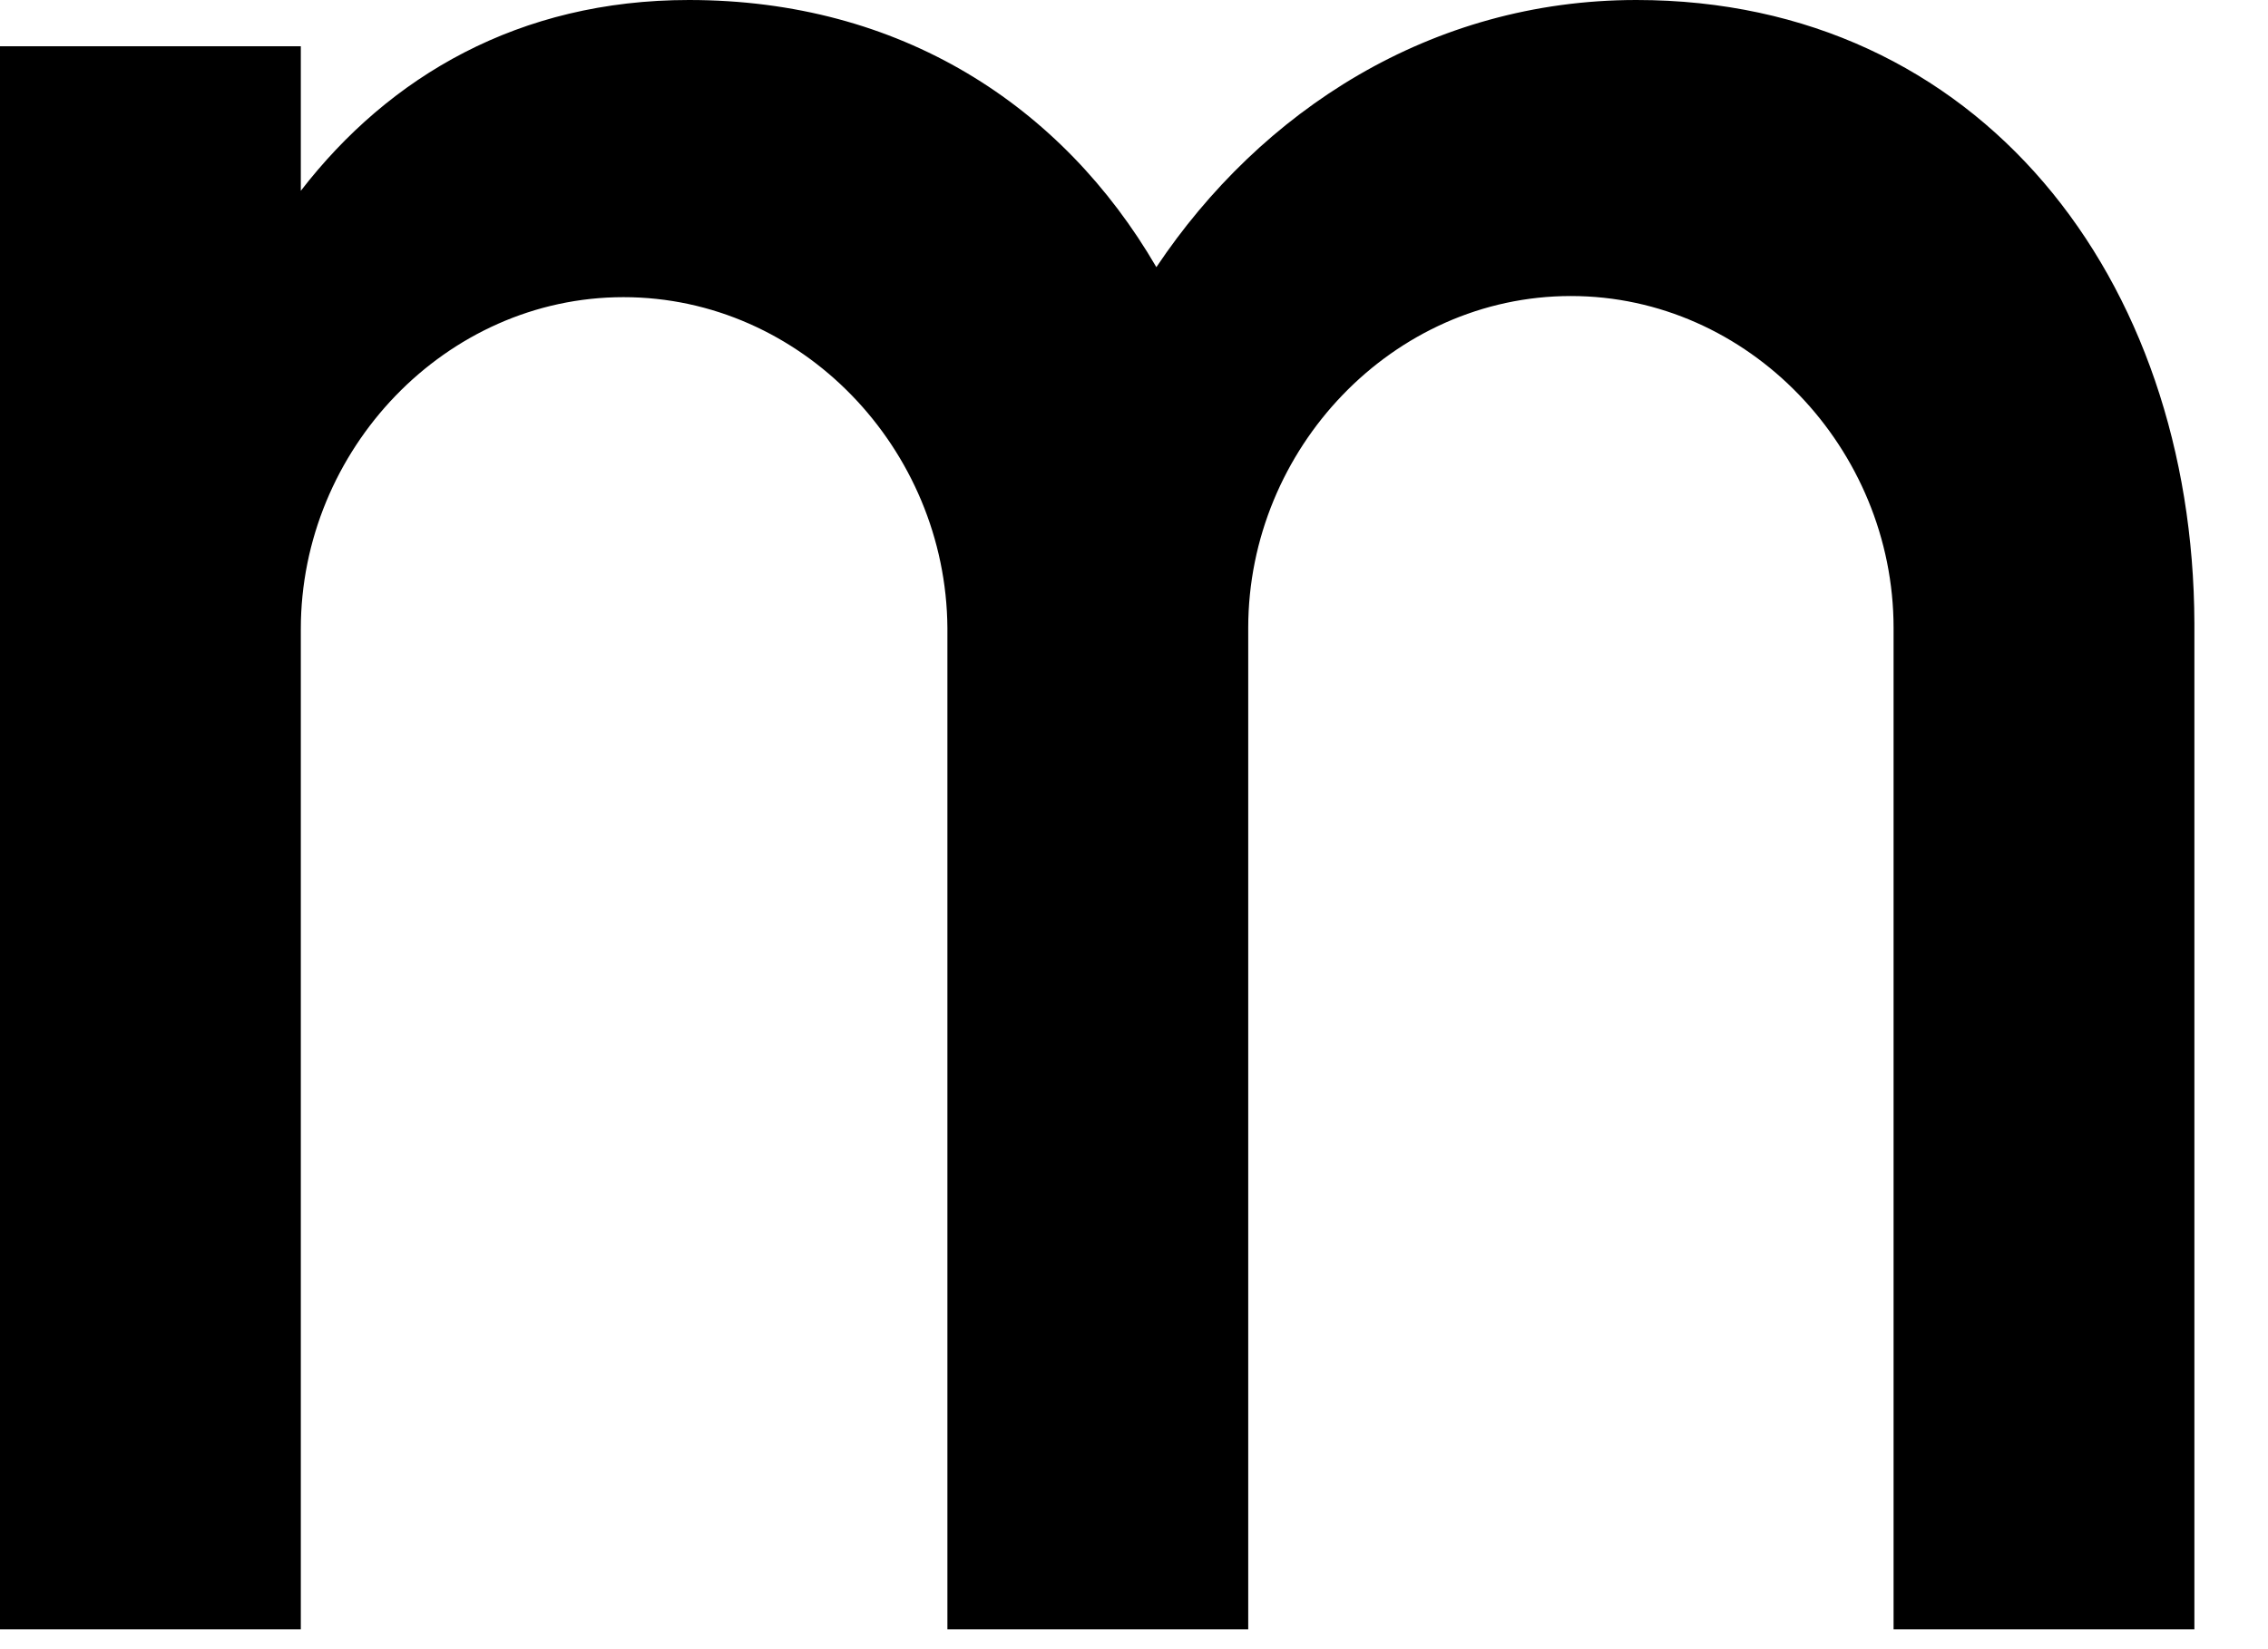 <?xml version="1.0" encoding="utf-8"?>
<svg xmlns="http://www.w3.org/2000/svg" fill="none" height="100%" overflow="visible" preserveAspectRatio="none" style="display: block;" viewBox="0 0 22 16" width="100%">
<path d="M6.048 2.883C4.322 2.883 2.918 4.364 2.918 6.103V15.808H0V0.449H2.918V1.851C3.776 0.74 5.035 0 6.683 0C8.733 0 10.303 1.021 11.217 2.592C12.23 1.077 13.879 0 15.873 0C19.203 0 21.275 2.704 21.286 6.047C21.286 6.058 21.286 6.07 21.286 6.081V6.092V15.808H18.368V6.092C18.368 4.353 16.965 2.872 15.238 2.872C13.511 2.872 12.108 4.353 12.108 6.092V15.808H9.19V6.092C9.178 4.353 7.775 2.883 6.048 2.883Z" fill="black" id="Vector"/>
</svg>